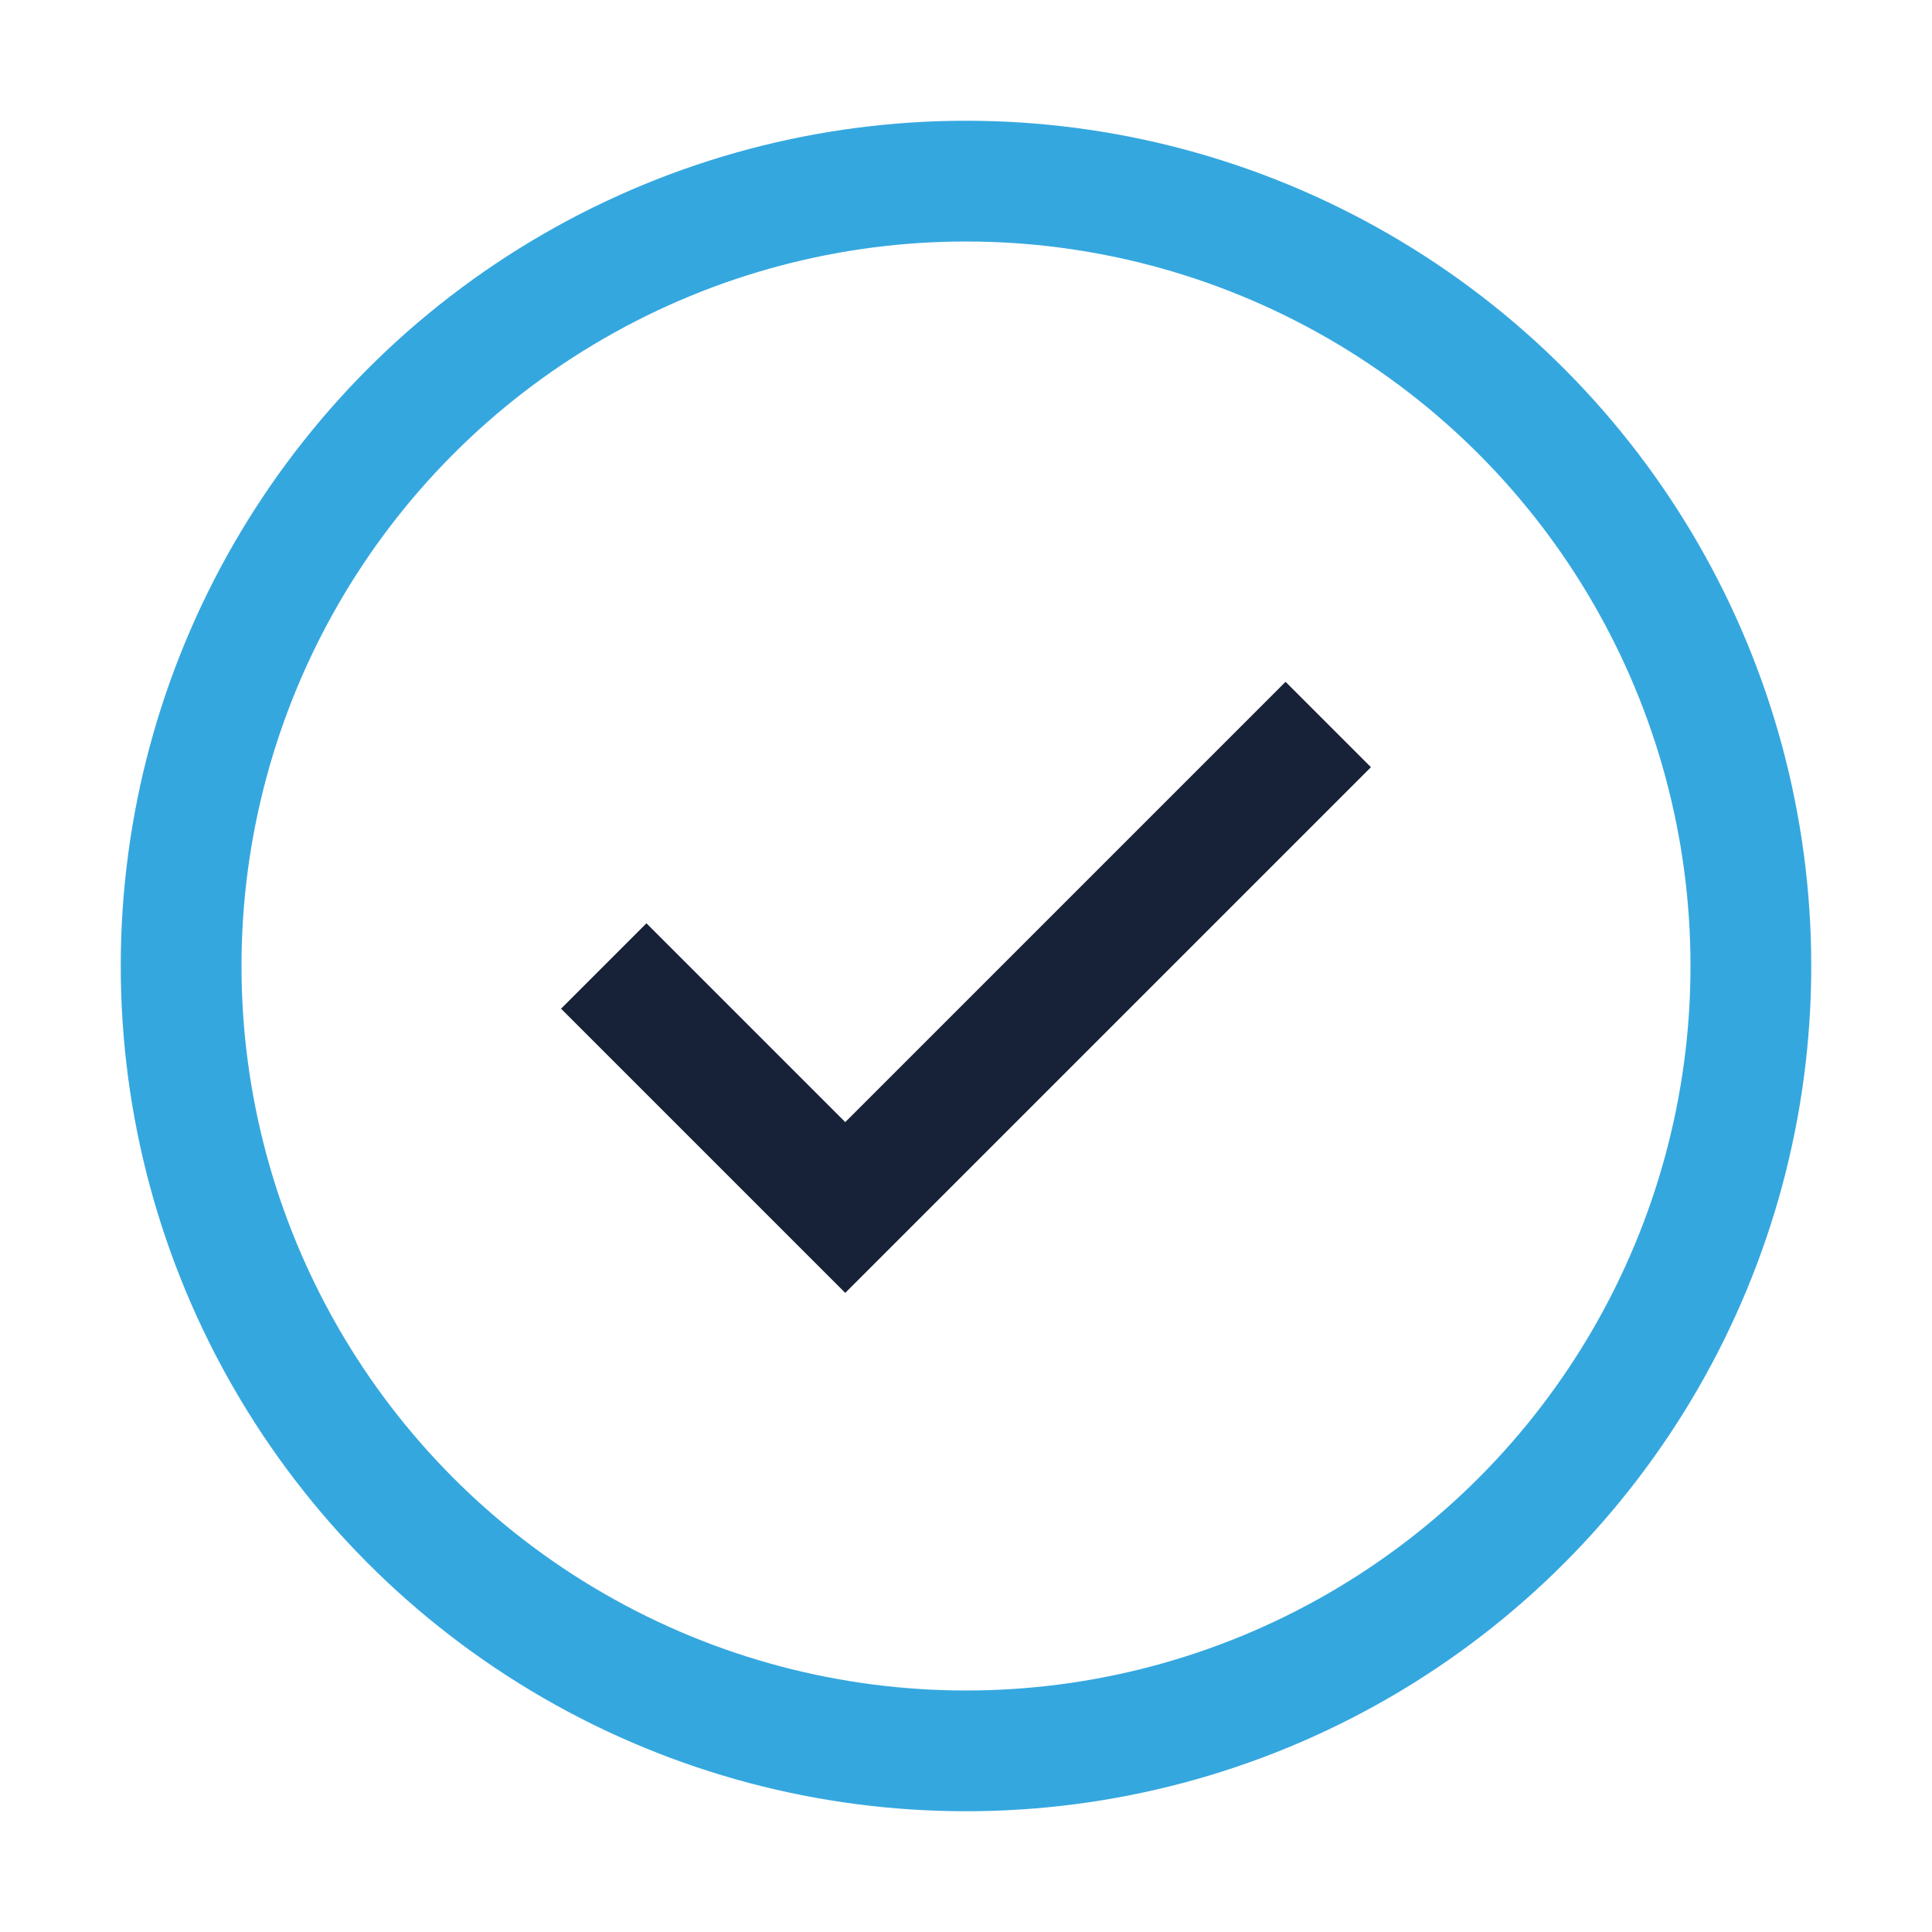 <?xml version="1.0" encoding="UTF-8"?>
<svg xmlns="http://www.w3.org/2000/svg" width="32" height="32" viewBox="0 0 32 32"><circle cx="16" cy="16" r="13" stroke="#35A7DF" stroke-width="2" fill="none"/><path d="M10 16l4 4 8-8" stroke="#172137" stroke-width="2" fill="none"/></svg>